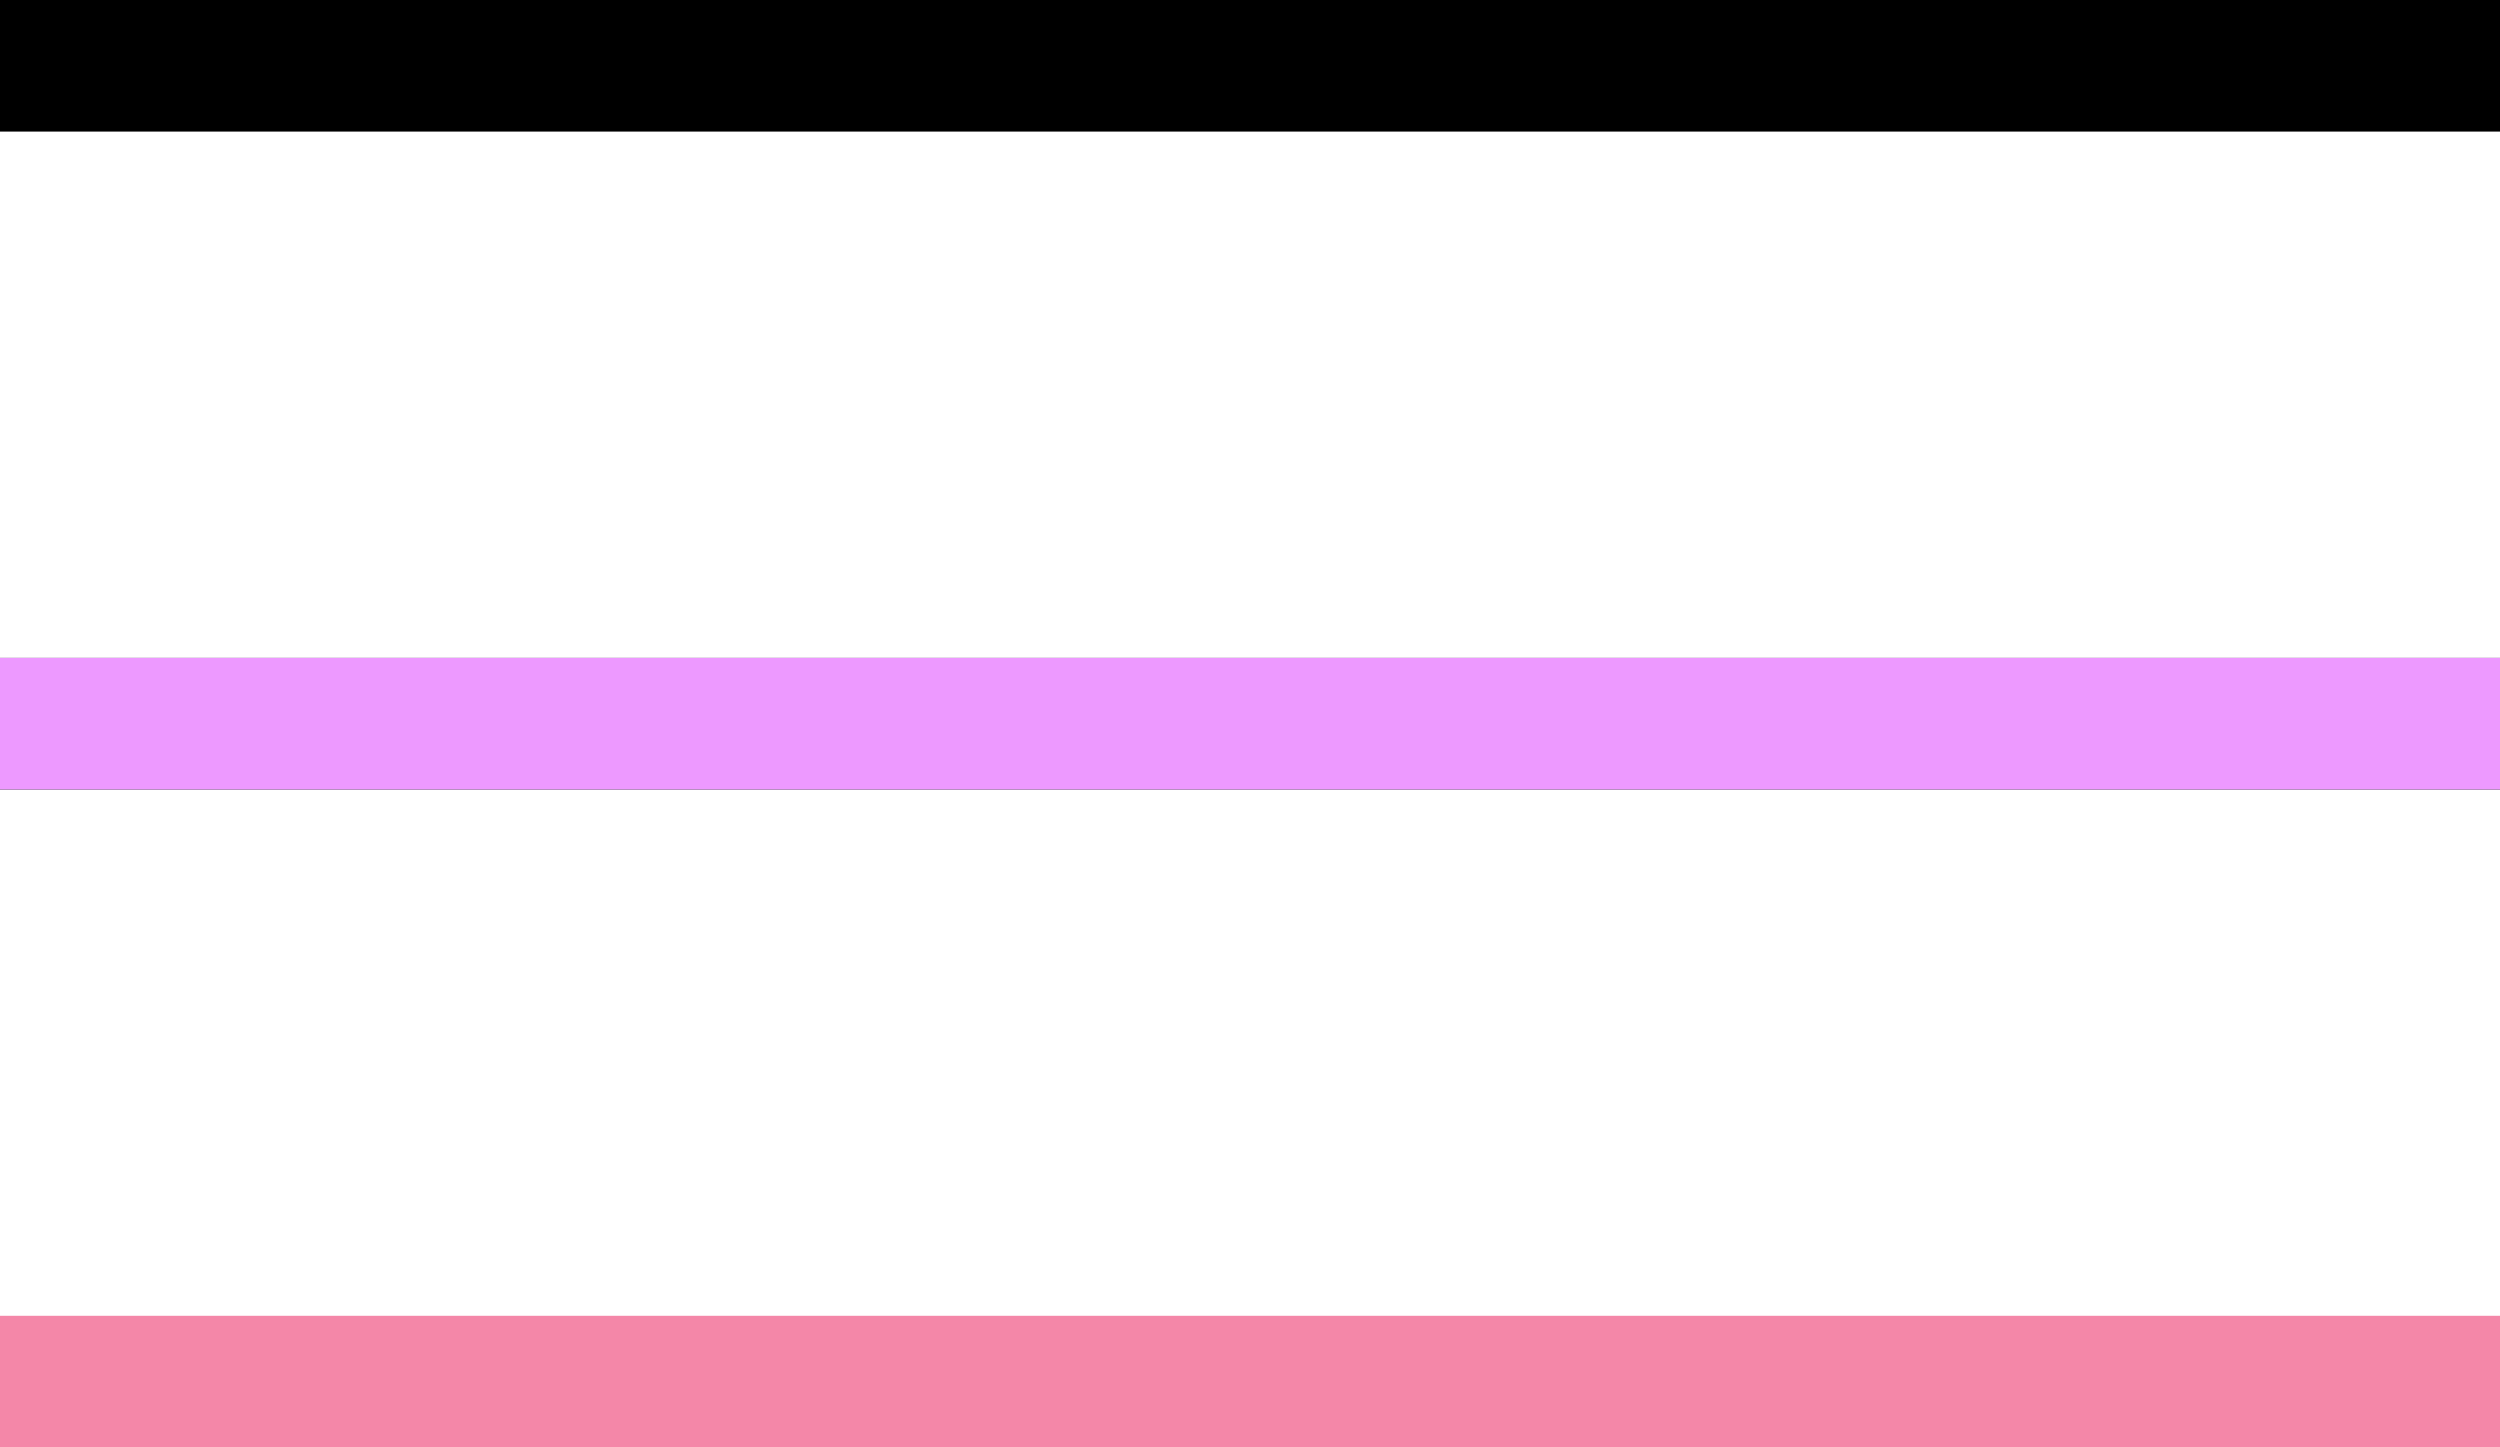 <?xml version="1.0" encoding="UTF-8"?> <svg xmlns="http://www.w3.org/2000/svg" width="19" height="11" viewBox="0 0 19 11" fill="none"><line y1="0.5" x2="19" y2="0.5" stroke="black"></line><line y1="5.5" x2="19" y2="5.5" stroke="black"></line><line y1="5.5" x2="19" y2="5.5" stroke="#ED99FF"></line><line y1="10.5" x2="19" y2="10.5" stroke="#F487A8"></line></svg> 